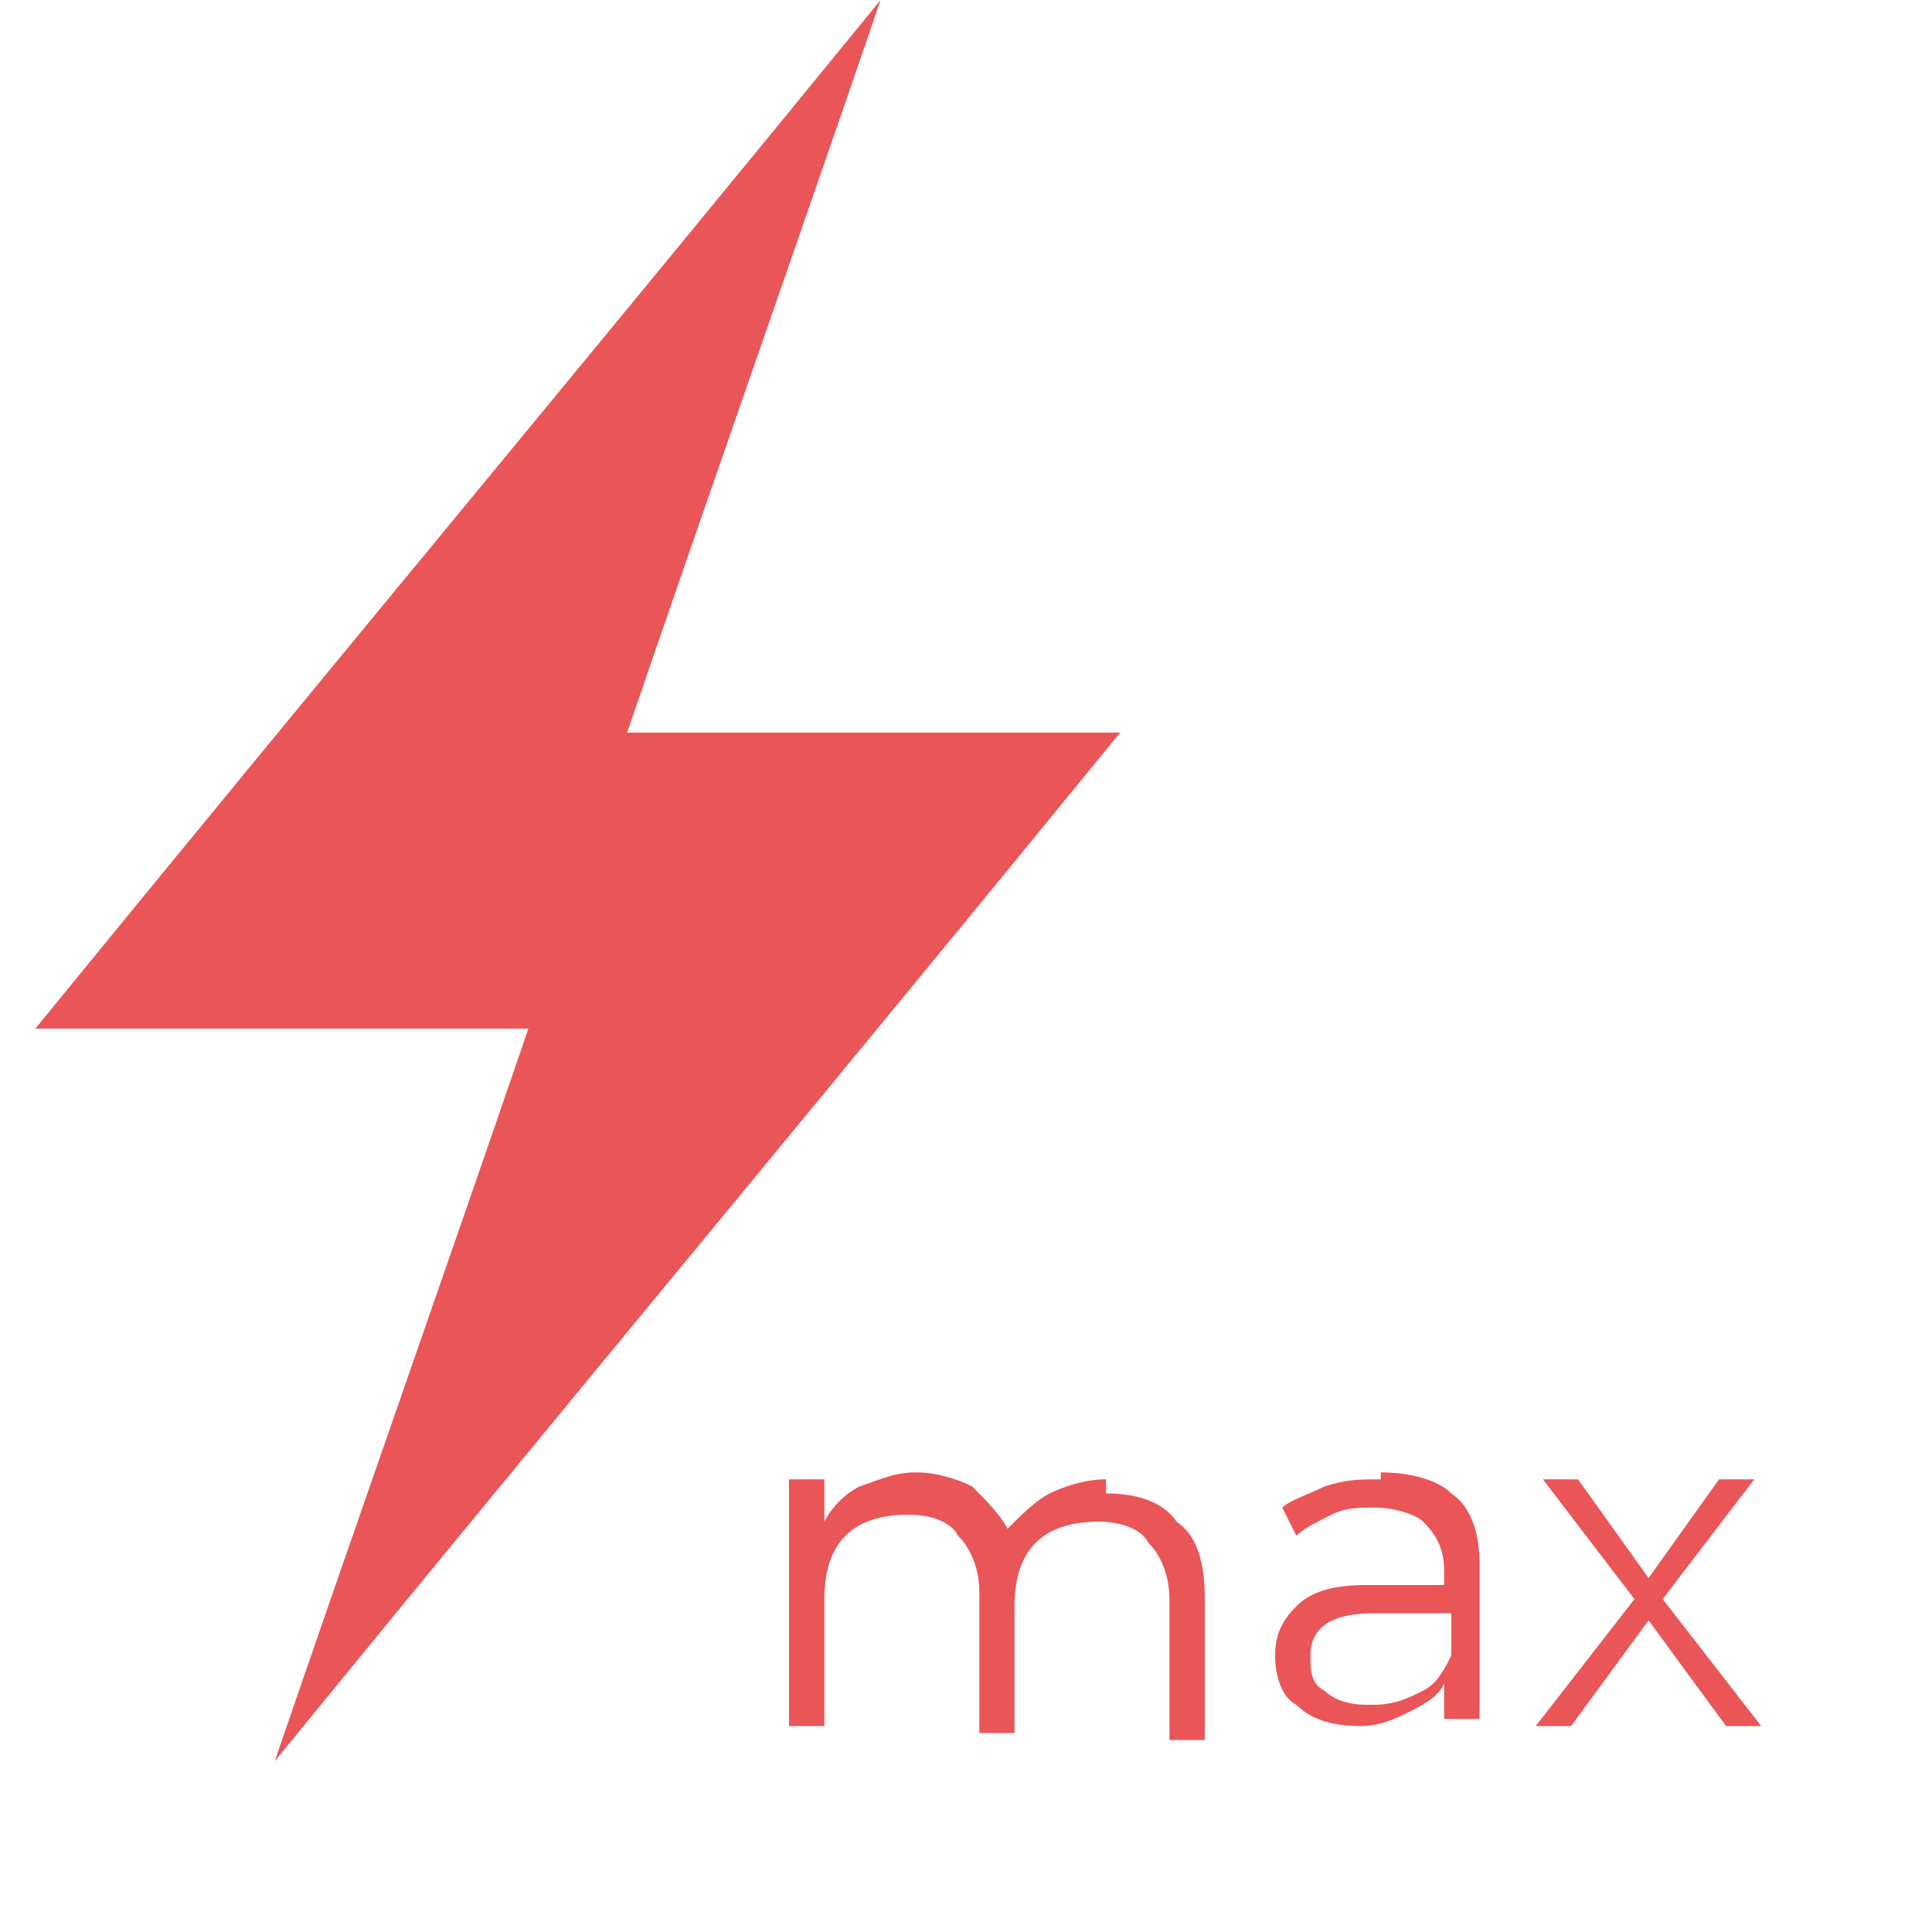 <?xml version="1.0" encoding="UTF-8"?> <svg xmlns="http://www.w3.org/2000/svg" width="10" height="10" viewBox="0 0 10 10" fill="none"> <g clip-path="url(#clip0_31_65)"> <path d="M1.422 9.116C1.86 7.84 2.298 6.6 2.735 5.324H0.183C1.641 3.537 3.1 1.787 4.558 0C4.121 1.276 3.683 2.516 3.246 3.792H5.798C4.34 5.579 2.881 7.329 1.422 9.116V9.116Z" fill="#EA5558"></path> <path d="M5.725 7.657C5.616 7.657 5.506 7.694 5.433 7.73C5.361 7.767 5.288 7.84 5.215 7.913C5.178 7.84 5.105 7.767 5.032 7.694C4.959 7.657 4.85 7.621 4.741 7.621C4.631 7.621 4.558 7.657 4.449 7.694C4.376 7.73 4.303 7.803 4.267 7.876V7.657H4.084V8.934H4.267V8.277C4.267 8.131 4.303 8.022 4.376 7.949C4.449 7.876 4.558 7.84 4.704 7.84C4.814 7.84 4.923 7.876 4.959 7.949C5.032 8.022 5.069 8.131 5.069 8.241V8.97H5.251V8.314C5.251 8.168 5.288 8.058 5.361 7.985C5.433 7.913 5.543 7.876 5.689 7.876C5.798 7.876 5.908 7.913 5.944 7.985C6.017 8.058 6.053 8.168 6.053 8.277V9.006H6.236V8.277C6.236 8.095 6.199 7.949 6.09 7.876C6.017 7.767 5.871 7.73 5.725 7.73V7.657ZM7.147 7.657C7.038 7.657 6.965 7.657 6.856 7.694C6.783 7.73 6.673 7.767 6.637 7.803L6.71 7.949C6.746 7.913 6.819 7.876 6.892 7.84C6.965 7.803 7.038 7.803 7.111 7.803C7.22 7.803 7.33 7.84 7.366 7.876C7.439 7.949 7.475 8.022 7.475 8.131V8.204H7.074C6.892 8.204 6.783 8.241 6.71 8.314C6.637 8.387 6.6 8.46 6.6 8.569C6.6 8.678 6.637 8.788 6.71 8.824C6.783 8.897 6.892 8.934 7.038 8.934C7.147 8.934 7.22 8.897 7.293 8.861C7.366 8.824 7.439 8.788 7.475 8.715V8.897H7.658V8.095C7.658 7.949 7.621 7.803 7.512 7.73C7.439 7.657 7.293 7.621 7.147 7.621V7.657ZM7.074 8.824C6.965 8.824 6.892 8.788 6.856 8.751C6.783 8.715 6.783 8.642 6.783 8.569C6.783 8.423 6.892 8.35 7.111 8.35H7.512V8.569C7.475 8.642 7.439 8.715 7.366 8.751C7.293 8.788 7.22 8.824 7.111 8.824H7.074ZM9.116 8.934L8.606 8.277L9.08 7.657H8.898L8.533 8.168L8.168 7.657H7.986L8.46 8.277L7.949 8.934H8.132L8.533 8.387L8.934 8.934H9.116V8.934Z" fill="#EA5558"></path> </g> <defs> <clipPath id="clip0_31_65"> <rect width="8.969" height="9.152" fill="white" transform="translate(0.165)"></rect> </clipPath> </defs> </svg> 